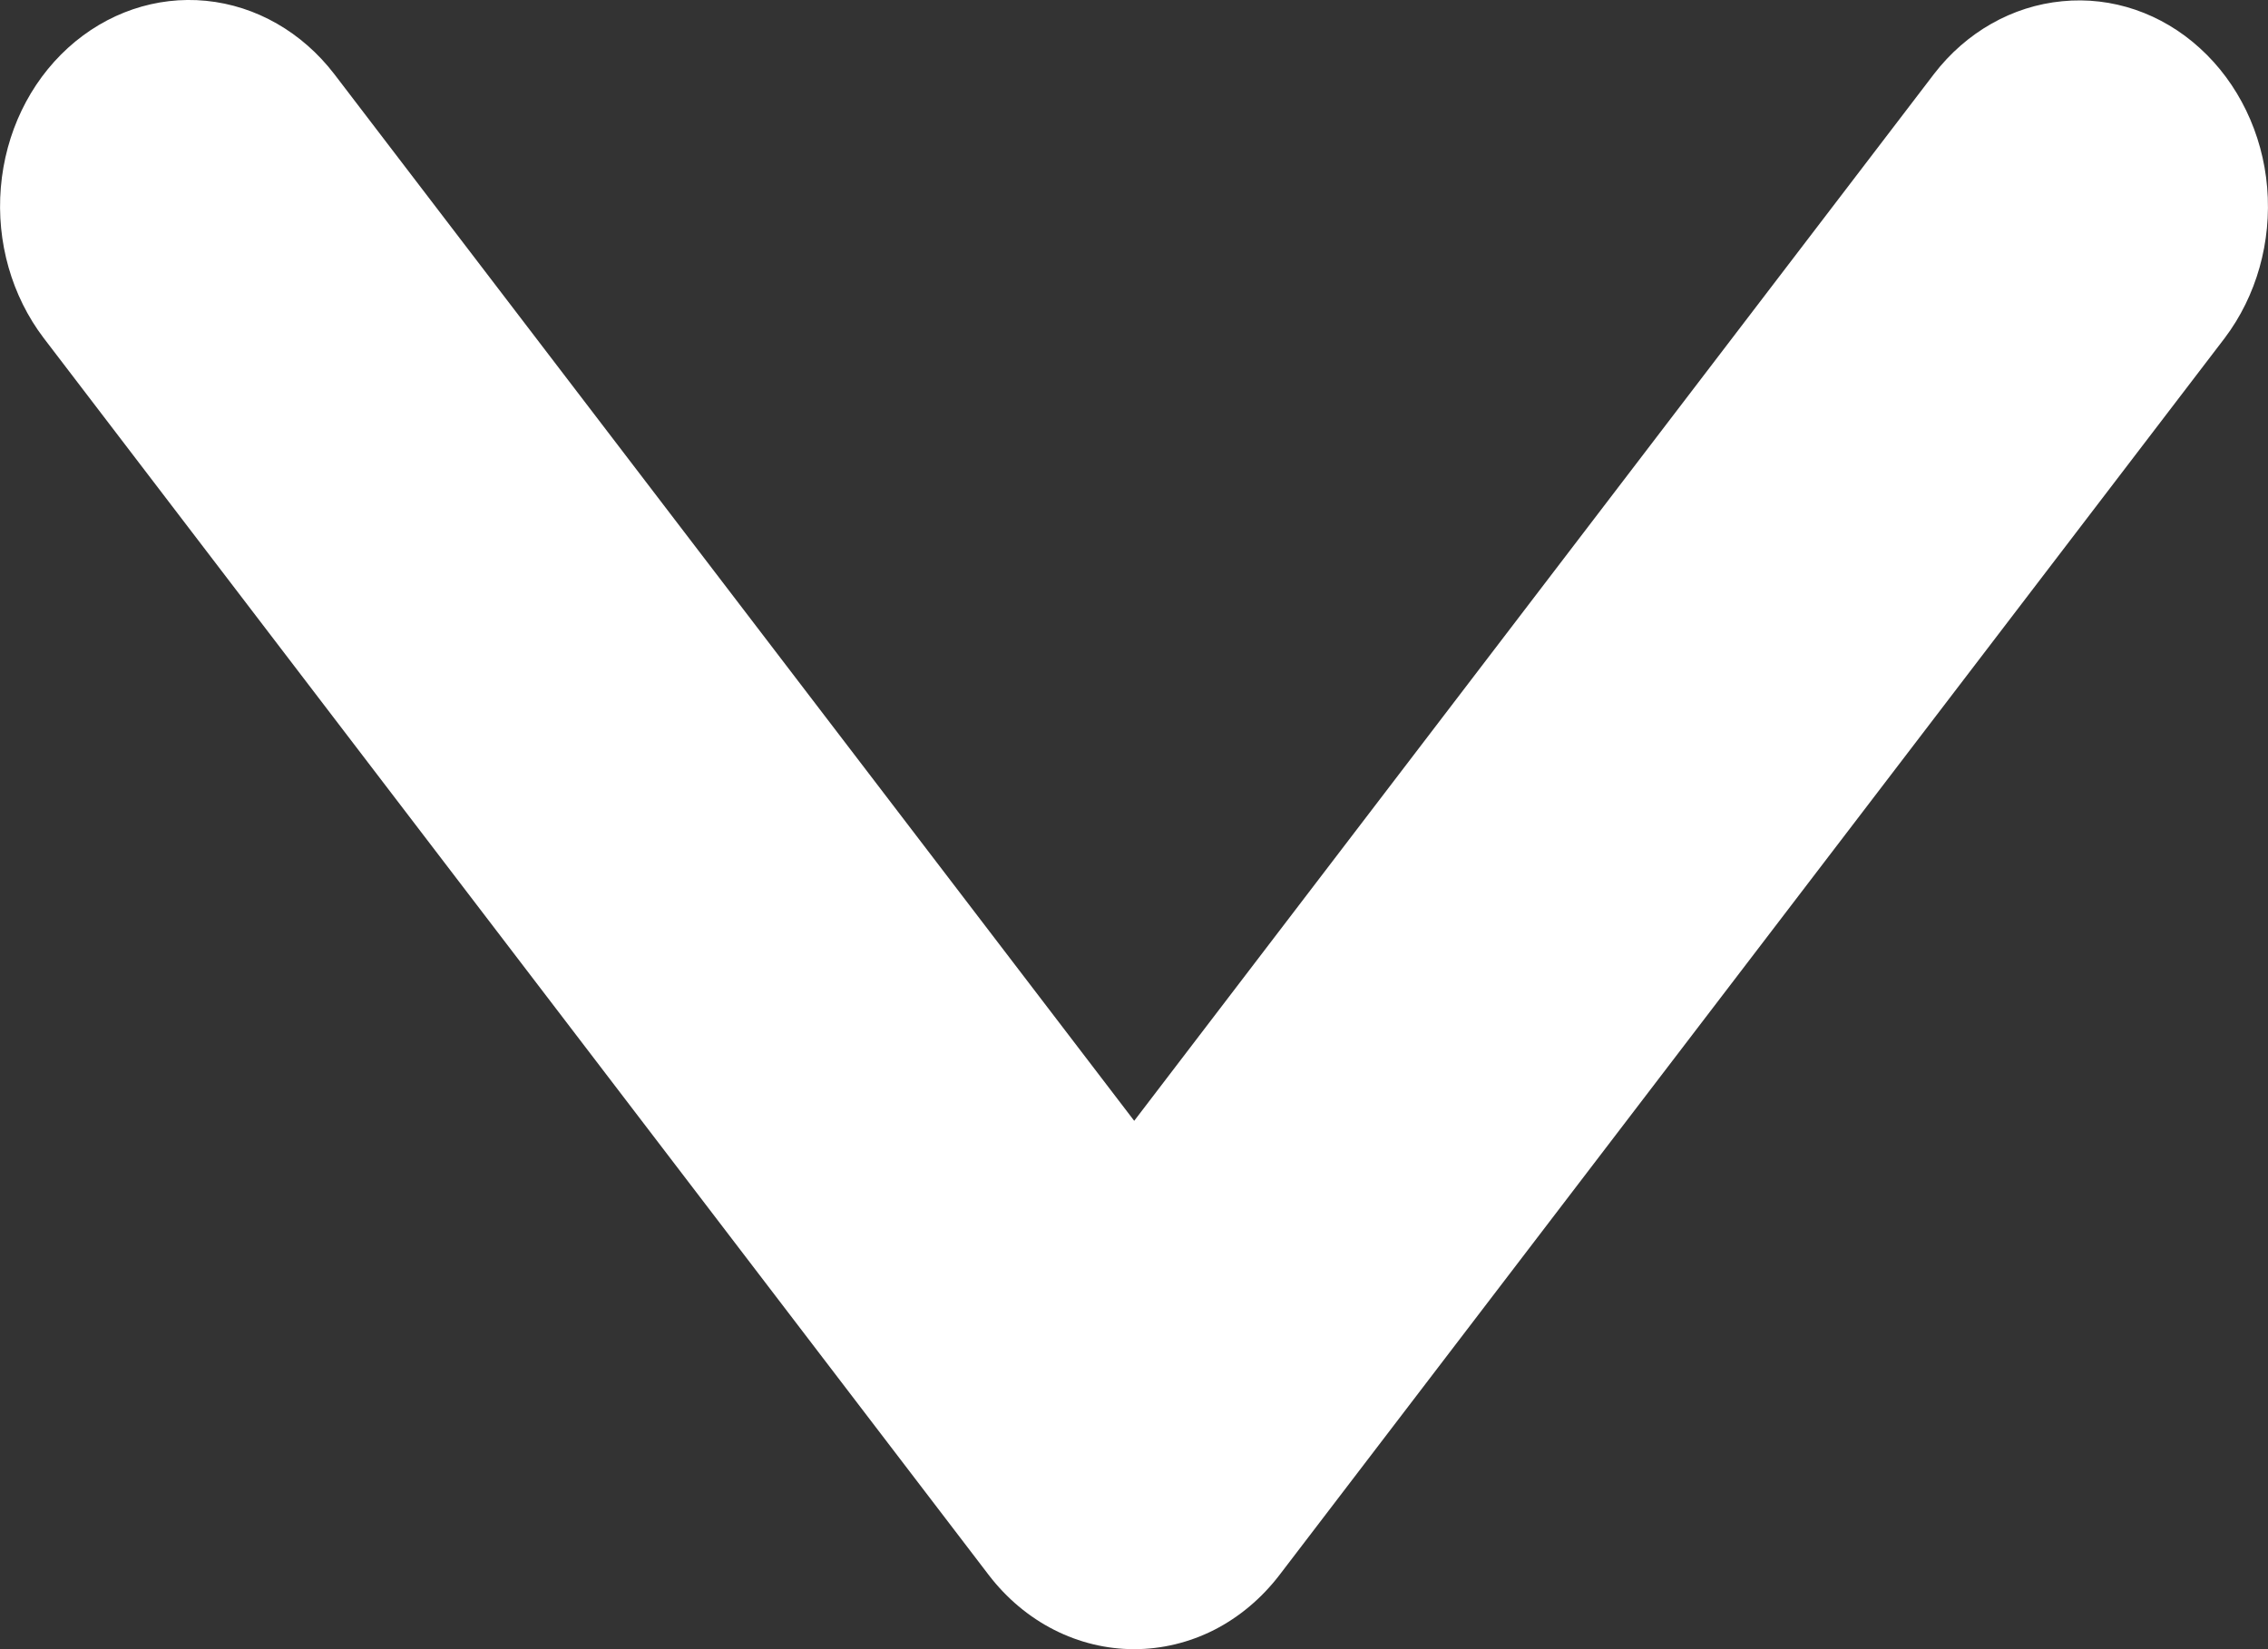 <svg width="11" height="8" viewBox="0 0 11 8" fill="none" xmlns="http://www.w3.org/2000/svg">
<rect x="0" y="0" width="11" height="8" fill="#333333" stroke="none"/>
<path d="M5.501 5.437L9.38 0.359C9.536 0.156 9.76 0.029 10.002 0.006C10.243 -0.018 10.484 0.064 10.67 0.234C10.856 0.403 10.974 0.647 10.996 0.91C11.018 1.174 10.944 1.436 10.79 1.64L6.205 7.641C6.119 7.753 6.011 7.844 5.89 7.906C5.768 7.968 5.635 8 5.501 8C5.366 8 5.234 7.968 5.112 7.906C4.99 7.844 4.882 7.753 4.796 7.641L0.212 1.64C0.057 1.436 -0.018 1.174 0.004 0.91C0.026 0.645 0.143 0.402 0.33 0.232C0.517 0.062 0.758 -0.02 1 0.004C1.242 0.028 1.465 0.156 1.621 0.359L5.501 5.437Z" fill="white"/>
</svg>
